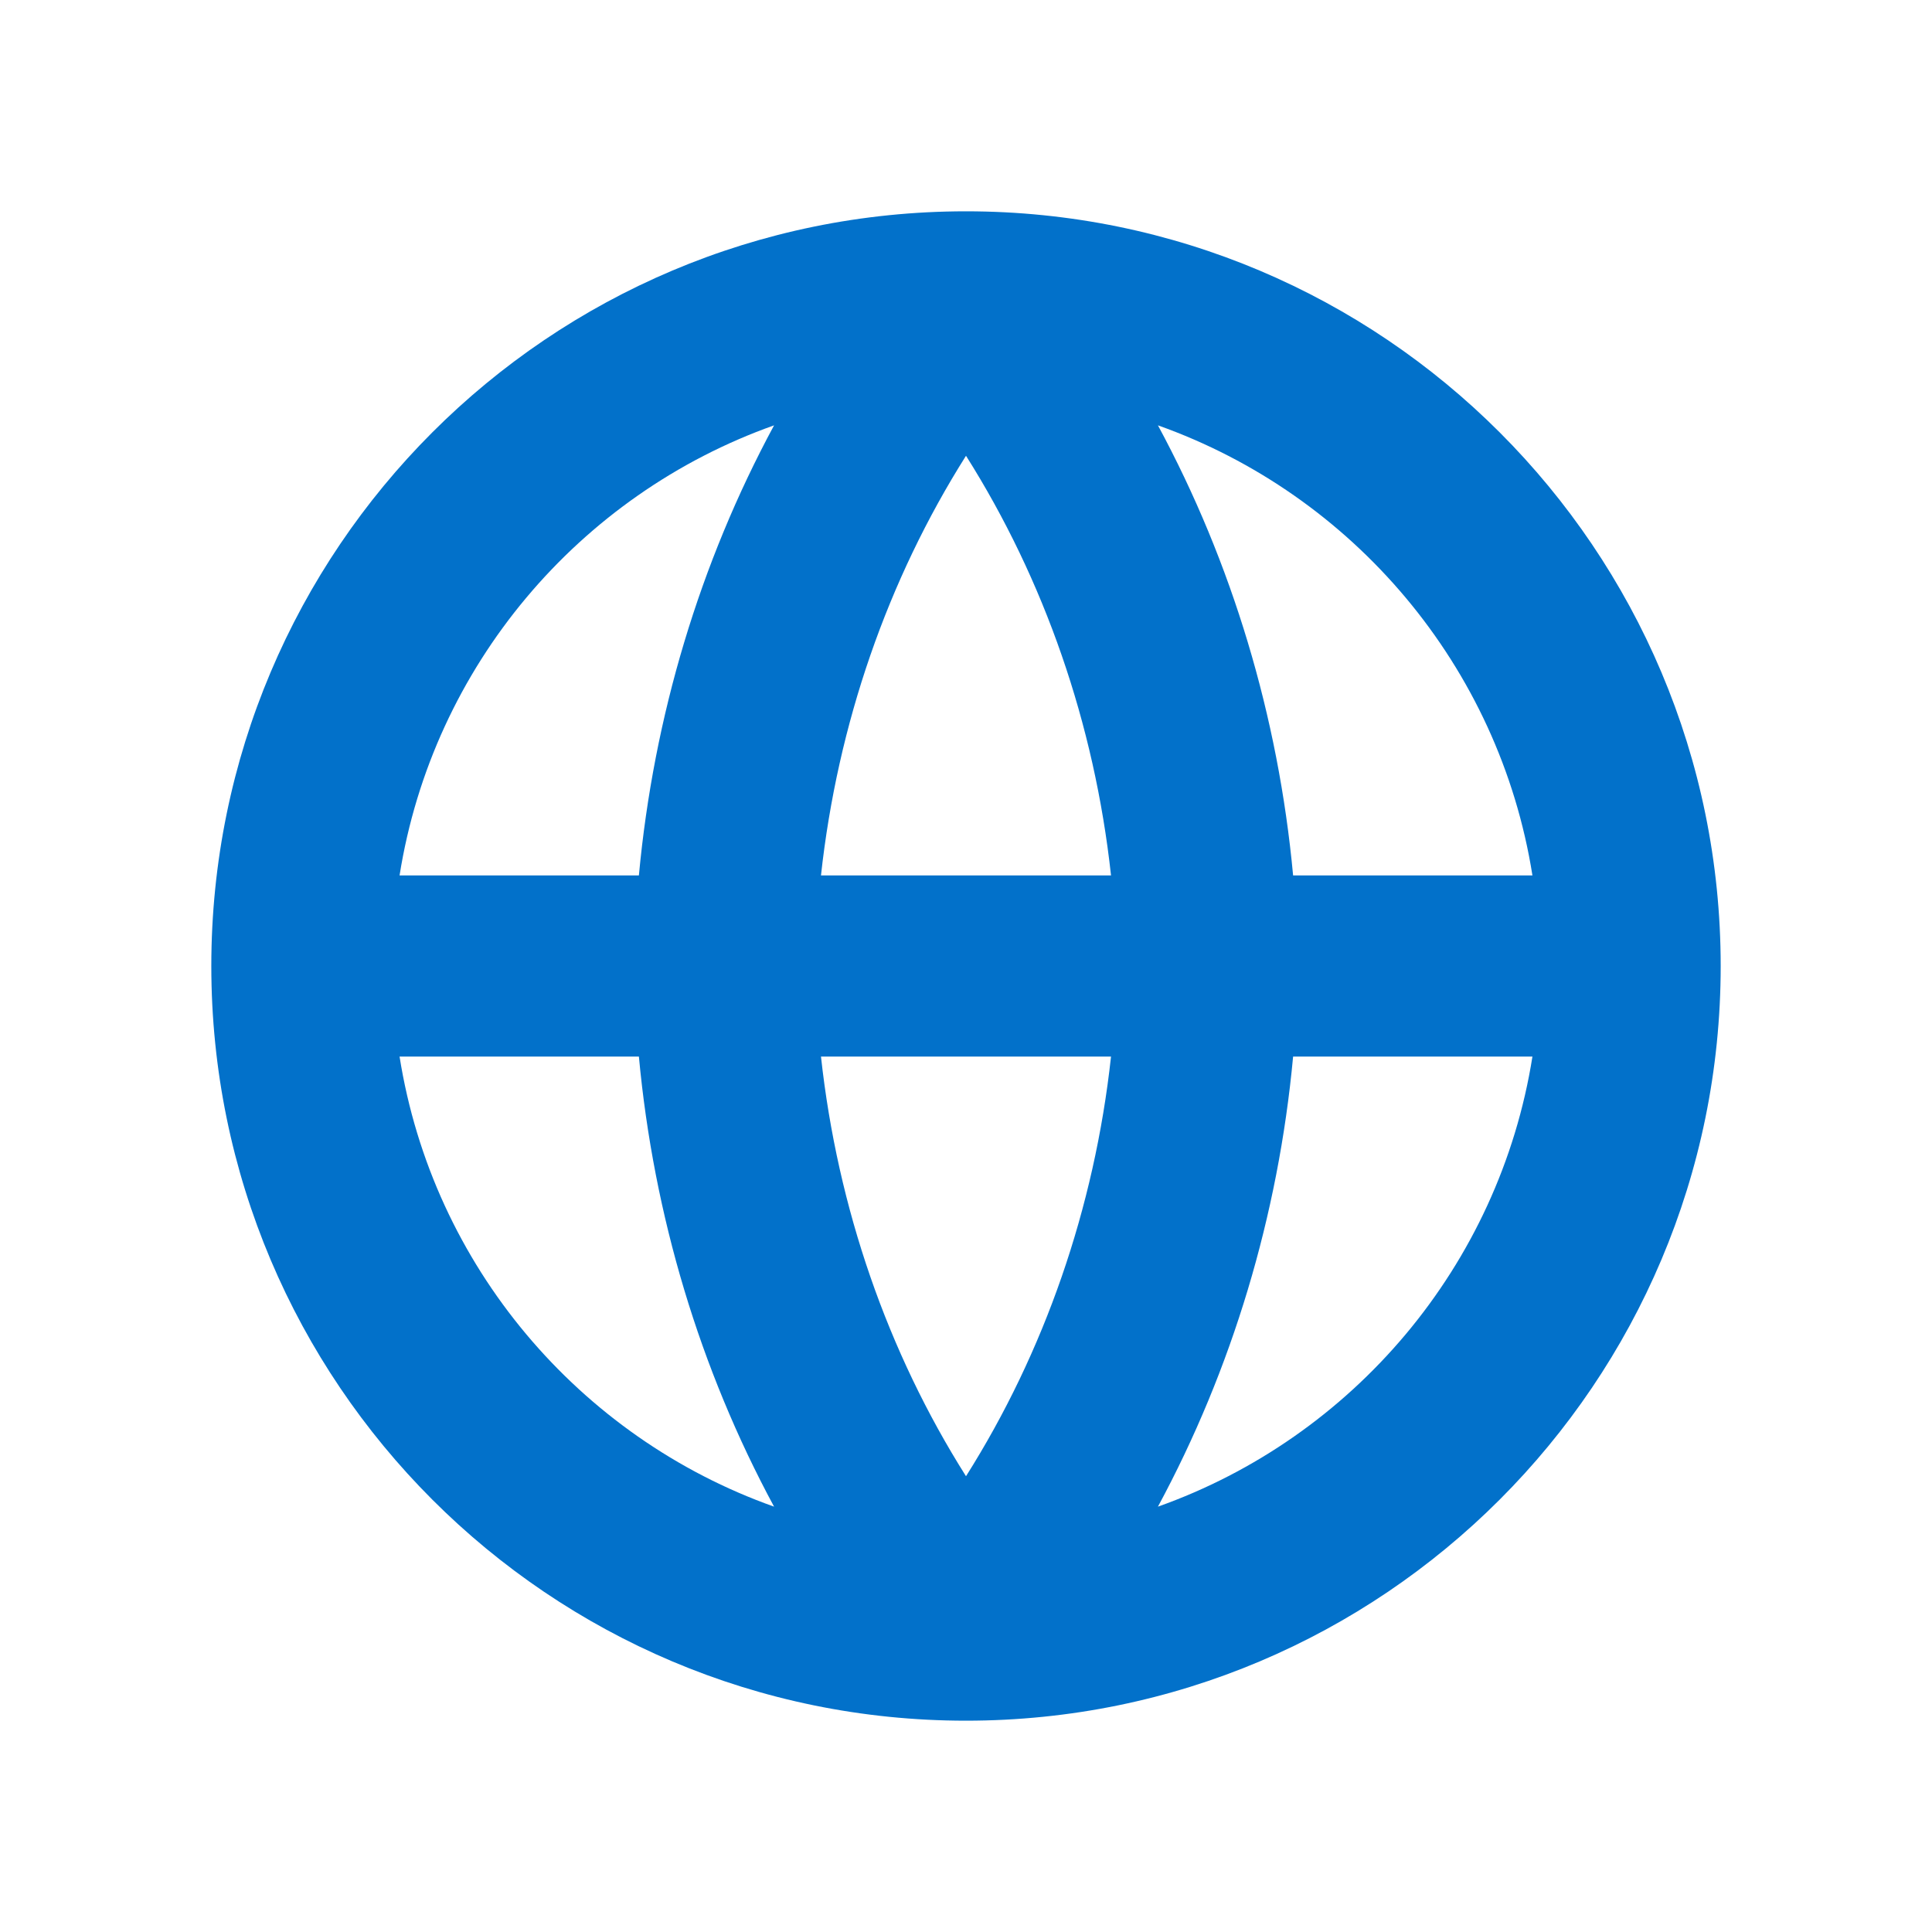 <svg width="32" height="32" viewBox="0 0 32 32" fill="none" xmlns="http://www.w3.org/2000/svg">
<path fill-rule="evenodd" clip-rule="evenodd" d="M12.821 7.045C9.593 8.191 7.168 11.033 6.618 14.5H10.582C10.827 11.864 11.593 9.321 12.821 7.045ZM19.179 7.045C20.407 9.321 21.173 11.864 21.418 14.5H25.382C24.832 11.033 22.407 8.191 19.179 7.045ZM18.402 14.5C18.128 11.99 17.298 9.604 16 7.549C14.702 9.604 13.873 11.99 13.598 14.5H18.402ZM13.598 17.5H18.402C18.128 20.01 17.298 22.396 16 24.451C14.702 22.396 13.873 20.01 13.598 17.5ZM10.582 17.5H6.618C7.168 20.967 9.593 23.809 12.821 24.955C11.593 22.679 10.827 20.136 10.582 17.5ZM19.179 24.955C20.407 22.679 21.173 20.136 21.418 17.5H25.382C24.832 20.967 22.407 23.809 19.179 24.955ZM16 28.5C22.904 28.5 28.5 22.904 28.5 16C28.5 9.096 22.904 3.5 16 3.5C9.096 3.5 3.5 9.096 3.5 16C3.5 22.904 9.096 28.5 16 28.5Z" fill="#0271CA"/>
</svg>

